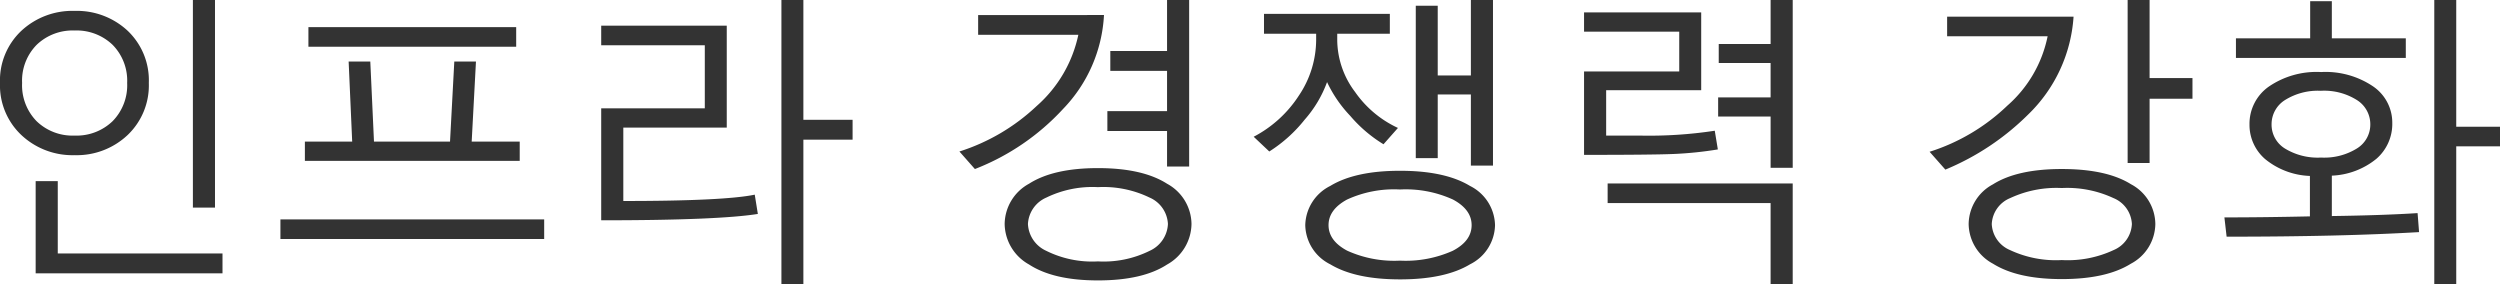 <svg xmlns="http://www.w3.org/2000/svg" width="298.229" height="33.908" viewBox="0 0 298.229 33.908">
  <path id="パス_2250" data-name="パス 2250" d="M27.826-5.977V-30.744h2.637V-5.977ZM13.711-12.234a8.9,8.9,0,0,1-6.346-2.4,8.148,8.148,0,0,1-2.549-6.214,8.127,8.127,0,0,1,2.54-6.214,8.929,8.929,0,0,1,6.354-2.382,8.885,8.885,0,0,1,6.337,2.373,8.148,8.148,0,0,1,2.522,6.223,8.176,8.176,0,0,1-2.531,6.214A8.838,8.838,0,0,1,13.711-12.234Zm0-14.871A6.181,6.181,0,0,0,9.193-25.4a6.084,6.084,0,0,0-1.74,4.553,6.131,6.131,0,0,0,1.731,4.562,6.156,6.156,0,0,0,4.526,1.714,6.186,6.186,0,0,0,4.535-1.714,6.114,6.114,0,0,0,1.74-4.562,6.084,6.084,0,0,0-1.74-4.553A6.2,6.2,0,0,0,13.711-27.105ZM9.07,1.863v-11h2.637V-.51H31.359V1.863ZM41.607-27.51H66.393v2.338H41.607ZM61.084-13.852h5.73v2.3H41.186v-2.3h5.643L46.406-23.4H48.99l.439,9.545H58.5l.51-9.545h2.584ZM38.268-2.232V-4.57H69.732v2.338ZM100.652-14.08V3.164H98.033V-30.744h2.619v14.291h5.871v2.373ZM76.535-4.465V-17.824H88.893v-7.523H76.535v-2.338H91.512v12.164H79.172v8.754q12.059,0,15.68-.756l.369,2.3Q90.475-4.465,76.535-4.465Zm67.5-6.416v-4.236h-7.119V-17.49h7.119v-4.8h-6.768v-2.373h6.768v-6.082h2.637v19.863Zm-7.523-18.07a17.41,17.41,0,0,1-4.878,11.2,28.139,28.139,0,0,1-10.521,7.172l-1.846-2.092a24.017,24.017,0,0,0,9.211-5.423,15.615,15.615,0,0,0,4.975-8.5H121.5v-2.355ZM135.79,2.707q-5.309,0-8.218-1.9a5.622,5.622,0,0,1-2.909-4.834,5.542,5.542,0,0,1,2.909-4.8q2.909-1.863,8.218-1.863,5.326,0,8.244,1.863a5.539,5.539,0,0,1,2.918,4.8A5.622,5.622,0,0,1,144.043.809Q141.134,2.707,135.79,2.707Zm0-11.127a12.55,12.55,0,0,0-6.161,1.248,3.634,3.634,0,0,0-2.188,3.146A3.7,3.7,0,0,0,129.6-.835,12.307,12.307,0,0,0,135.79.439a12.387,12.387,0,0,0,6.179-1.266,3.692,3.692,0,0,0,2.171-3.2,3.625,3.625,0,0,0-2.2-3.155A12.634,12.634,0,0,0,135.79-8.42Zm44.49-2.566v-8.49h-3.955v7.594h-2.619V-30.059h2.619v8.314h3.955v-9h2.637v19.758Zm-10.424-2.549a16.5,16.5,0,0,1-3.973-3.393,15.156,15.156,0,0,1-2.76-4.025,14.042,14.042,0,0,1-2.663,4.474,17.018,17.018,0,0,1-4.228,3.806l-1.863-1.758a14.309,14.309,0,0,0,5.405-4.931,11.945,11.945,0,0,0,2.048-6.6v-.756H155.6v-2.373h15.012v2.373h-6.275v.756a10.39,10.39,0,0,0,2.136,6.2,12.759,12.759,0,0,0,5.106,4.28Zm1.969,16.119q-5.344,0-8.323-1.8a5.339,5.339,0,0,1-2.979-4.667A5.358,5.358,0,0,1,163.5-8.561q2.979-1.811,8.323-1.811,5.379,0,8.358,1.811a5.358,5.358,0,0,1,2.979,4.676A5.339,5.339,0,0,1,180.184.782Q177.2,2.584,171.825,2.584Zm0-10.723a13.416,13.416,0,0,0-6.319,1.2q-2.206,1.2-2.206,3.05,0,1.863,2.224,3.05a13.605,13.605,0,0,0,6.3,1.187,13.759,13.759,0,0,0,6.3-1.178Q180.368-2,180.368-3.885q0-1.863-2.232-3.059A13.575,13.575,0,0,0,171.825-8.139Zm37.951-8.7v-2.285h6.258v-4.1h-6.187v-2.268h6.188v-5.256h2.637v20.021h-2.637V-16.84Zm-.035,3.92a44.307,44.307,0,0,1-5.3.545q-2.593.105-10.661.105v-9.949h11.355v-4.746H193.78v-2.3h13.975v9.281H196.417v5.414h4.061a51.912,51.912,0,0,0,8.895-.58Zm6.293,16.084V-6.521H196.593V-8.859h22.078V3.164Zm45.21-22.131V-11.3h-2.619V-30.744h2.619v9.316h5.115v2.461Zm-9.07-9.791a17.832,17.832,0,0,1-5.405,11.663,30.588,30.588,0,0,1-9.888,6.583L235-12.639a23.69,23.69,0,0,0,9.272-5.5,14.931,14.931,0,0,0,4.808-8.279H237.092v-2.338ZM250.768,2.549q-5.273,0-8.191-1.828a5.447,5.447,0,0,1-2.918-4.746,5.439,5.439,0,0,1,2.9-4.729q2.9-1.828,8.209-1.828,5.361,0,8.262,1.819a5.432,5.432,0,0,1,2.9,4.737A5.445,5.445,0,0,1,259,.721Q256.076,2.549,250.768,2.549Zm0-10.863a13.027,13.027,0,0,0-6.152,1.2,3.526,3.526,0,0,0-2.2,3.094,3.543,3.543,0,0,0,2.162,3.1,12.91,12.91,0,0,0,6.188,1.2,12.956,12.956,0,0,0,6.205-1.2,3.543,3.543,0,0,0,2.162-3.1,3.526,3.526,0,0,0-2.2-3.094A13.073,13.073,0,0,0,250.768-8.314Zm47.057-4.975V3.164h-2.619V-30.744h2.619v15.117h5.221v2.338ZM280.4-30.6h2.584v4.43h8.824v2.338H271.545v-2.338H280.4Zm2.584,20.813v4.816q6.17-.088,10.23-.352l.176,2.268q-9.281.545-22.957.545l-.264-2.3q4.658,0,10.2-.123V-9.756a8.924,8.924,0,0,1-5.344-2.013,5.388,5.388,0,0,1-1.863-4.14,5.415,5.415,0,0,1,2.285-4.491,10.064,10.064,0,0,1,6.258-1.749,10.117,10.117,0,0,1,6.205,1.714,5.228,5.228,0,0,1,2.285,4.351,5.505,5.505,0,0,1-1.89,4.28A8.979,8.979,0,0,1,282.988-9.791Zm-1.283-10.125a7.384,7.384,0,0,0-4.324,1.116,3.4,3.4,0,0,0-1.582,2.892,3.338,3.338,0,0,0,1.573,2.865,7.513,7.513,0,0,0,4.333,1.09,7.4,7.4,0,0,0,4.3-1.1,3.345,3.345,0,0,0,1.573-2.856,3.4,3.4,0,0,0-1.582-2.892A7.316,7.316,0,0,0,281.705-19.916Z" transform="translate(-4.816 30.744)" fill="#333"/>
</svg>
